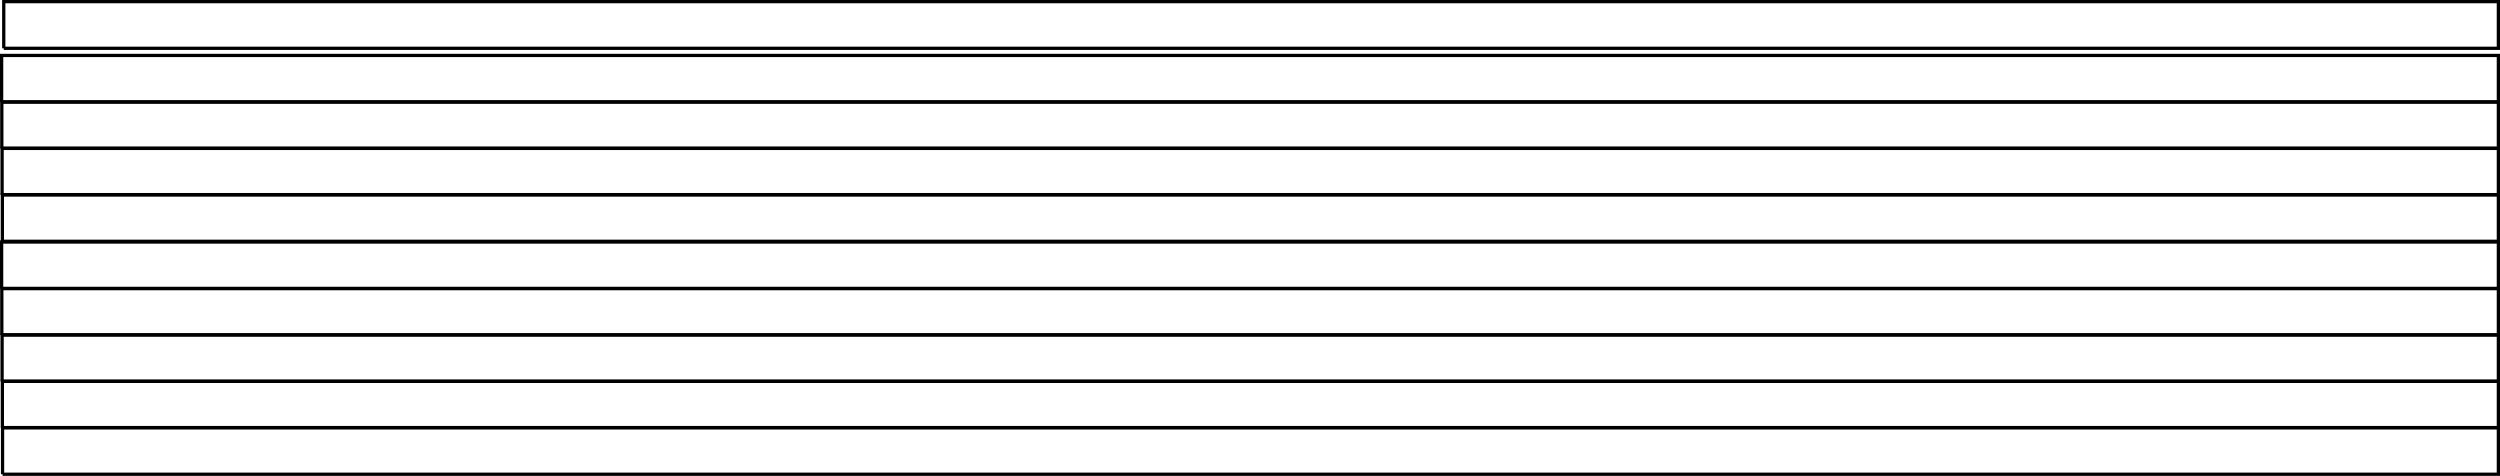 <?xml version="1.0" encoding="UTF-8" standalone="no"?>
<!-- Created with Inkscape (http://www.inkscape.org/) -->

<svg
   xmlns:dc="http://purl.org/dc/elements/1.1/"
   xmlns:cc="http://creativecommons.org/ns#"
   xmlns:rdf="http://www.w3.org/1999/02/22-rdf-syntax-ns#"
   xmlns:svg="http://www.w3.org/2000/svg"
   xmlns="http://www.w3.org/2000/svg"
   xmlns:sodipodi="http://sodipodi.sourceforge.net/DTD/sodipodi-0.dtd"
   xmlns:inkscape="http://www.inkscape.org/namespaces/inkscape"
   width="270.417mm"
   height="51.475mm"
   viewBox="0 0 270.417 51.475"
   version="1.1"
   id="svg8"
   inkscape:version="0.92.2 (5c3e80d, 2017-08-06)"
   sodipodi:docname="lines.svg">
  <defs
     id="defs2">
    <pattern
       y="0"
       x="0"
       height="6"
       width="6"
       patternUnits="userSpaceOnUse"
       id="EMFhbasepattern" />
  </defs>
  <sodipodi:namedview
     id="base"
     pagecolor="#ffffff"
     bordercolor="#666666"
     borderopacity="1.0"
     inkscape:pageopacity="0.0"
     inkscape:pageshadow="2"
     inkscape:zoom="1.01281"
     inkscape:cx="813.36339"
     inkscape:cy="296.91426"
     inkscape:document-units="mm"
     inkscape:current-layer="layer1"
     showgrid="false"
     fit-margin-top="0"
     fit-margin-left="0"
     fit-margin-right="0"
     fit-margin-bottom="0"
     inkscape:window-width="1920"
     inkscape:window-height="1138"
     inkscape:window-x="-8"
     inkscape:window-y="-8"
     inkscape:window-maximized="1" />
  <g
     inkscape:label="Layer 1"
     inkscape:groupmode="layer"
     id="layer1"
     transform="translate(73.22,-12.727)">
    <path
       id="path818"
       d="M -72.944,64.025 H 197.02 V 58.977 H -72.944 v 5.048"
       style="fill:none;stroke:#000000;stroke-width:0.353;stroke-miterlimit:4;stroke-dasharray:none;stroke-opacity:1"
       inkscape:connector-curvature="0" />
    <path
       id="path820"
       d="M -72.964,58.997 H 197.02 V 53.959 H -72.964 v 5.038"
       style="fill:none;stroke:#000000;stroke-width:0.353;stroke-miterlimit:4;stroke-dasharray:none;stroke-opacity:1"
       inkscape:connector-curvature="0" />
    <path
       id="path822"
       d="M -72.994,53.979 H 197.02 V 48.942 H -72.994 v 5.038"
       style="fill:none;stroke:#000000;stroke-width:0.353;stroke-miterlimit:4;stroke-dasharray:none;stroke-opacity:1"
       inkscape:connector-curvature="0" />
    <path
       id="path824"
       d="M -73.024,48.962 H 197.02 V 43.924 H -73.024 v 5.038"
       style="fill:none;stroke:#000000;stroke-width:0.353;stroke-miterlimit:4;stroke-dasharray:none;stroke-opacity:1"
       inkscape:connector-curvature="0" />
    <path
       id="path826"
       d="M -73.044,43.944 H 197.02 V 38.906 H -73.044 v 5.038"
       style="fill:none;stroke:#000000;stroke-width:0.353;stroke-miterlimit:4;stroke-dasharray:none;stroke-opacity:1"
       inkscape:connector-curvature="0" />
    <path
       id="path828"
       d="M -72.964,38.826 H 197.02 V 33.778 H -72.964 v 5.048"
       style="fill:none;stroke:#000000;stroke-width:0.353;stroke-miterlimit:4;stroke-dasharray:none;stroke-opacity:1"
       inkscape:connector-curvature="0" />
    <path
       id="path830"
       d="M -72.994,33.808 H 197.02 V 28.76 H -72.994 v 5.048"
       style="fill:none;stroke:#000000;stroke-width:0.353;stroke-miterlimit:4;stroke-dasharray:none;stroke-opacity:1"
       inkscape:connector-curvature="0" />
    <path
       id="path832"
       d="M -73.024,28.78 H 197.02 V 23.742 H -73.024 v 5.038"
       style="fill:none;stroke:#000000;stroke-width:0.353;stroke-miterlimit:4;stroke-dasharray:none;stroke-opacity:1"
       inkscape:connector-curvature="0" />
    <path
       id="path834"
       d="M -73.044,23.772 H 197.02 V 18.724 H -73.044 v 5.048"
       style="fill:none;stroke:#000000;stroke-width:0.353;stroke-miterlimit:4;stroke-dasharray:none;stroke-opacity:1"
       inkscape:connector-curvature="0" />
    <path
       id="path836"
       d="M -72.814,17.951 H 197.02 V 12.903 H -72.814 v 5.048"
       style="fill:none;stroke:#000000;stroke-width:0.353;stroke-miterlimit:4;stroke-dasharray:none;stroke-opacity:1"
       inkscape:connector-curvature="0" />
  </g>
</svg>
